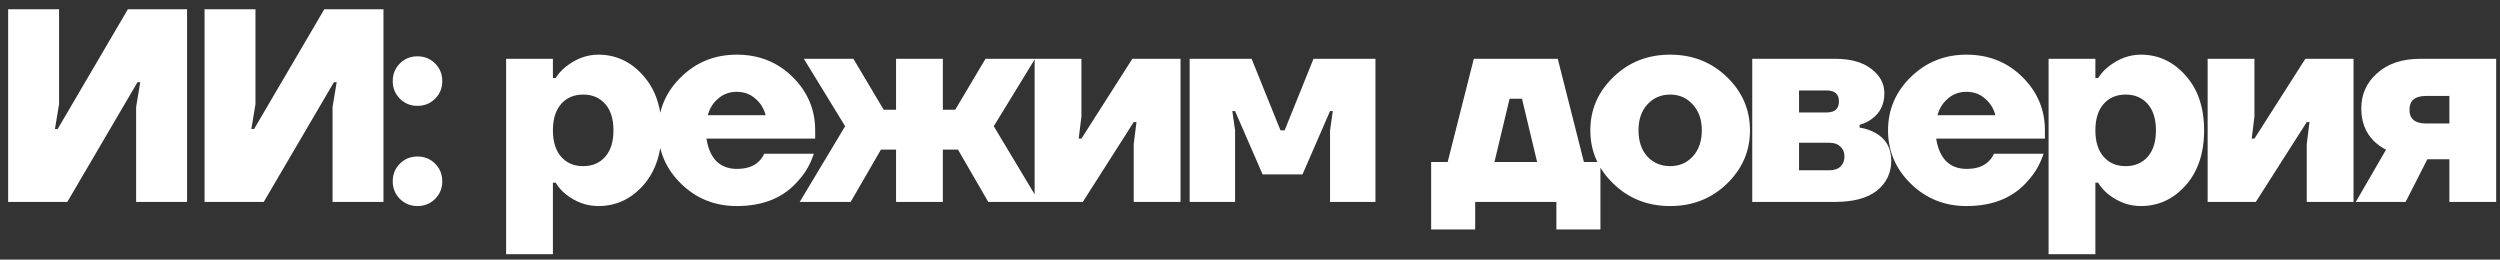 <?xml version="1.0" encoding="UTF-8"?> <svg xmlns="http://www.w3.org/2000/svg" width="260" height="27" viewBox="0 0 260 27" fill="none"><rect x="0" y="0" width="260" height="27" fill="#333333" stroke="none"/><path d="M0.847 21V0.962H6.142V10.838L5.713 13.414H5.999L13.299 0.962H19.454V21H14.158V11.124L14.587 8.548H14.301L7.001 21H0.847ZM21.274 21V0.962H26.57V10.838L26.141 13.414H26.427L33.727 0.962H39.882V21H34.586V11.124L35.015 8.548H34.729L27.429 21H21.274ZM41.588 20.685C41.092 20.189 40.844 19.578 40.844 18.853C40.844 18.128 41.092 17.517 41.588 17.021C42.084 16.525 42.695 16.277 43.42 16.277C44.145 16.277 44.756 16.525 45.252 17.021C45.748 17.517 45.996 18.128 45.996 18.853C45.996 19.578 45.748 20.189 45.252 20.685C44.756 21.181 44.145 21.429 43.42 21.429C42.695 21.429 42.084 21.181 41.588 20.685ZM41.588 10.265C41.092 9.769 40.844 9.158 40.844 8.433C40.844 7.708 41.092 7.097 41.588 6.601C42.084 6.105 42.695 5.857 43.42 5.857C44.145 5.857 44.756 6.105 45.252 6.601C45.748 7.097 45.996 7.708 45.996 8.433C45.996 9.158 45.748 9.769 45.252 10.265C44.756 10.761 44.145 11.009 43.42 11.009C42.695 11.009 42.084 10.761 41.588 10.265ZM52.636 26.439V6.114H57.502V8.118H57.789C58.056 7.679 58.419 7.278 58.877 6.916C59.926 6.095 61.042 5.685 62.226 5.685C64.058 5.685 65.613 6.41 66.892 7.861C68.171 9.292 68.81 11.191 68.81 13.557C68.81 15.924 68.171 17.832 66.892 19.282C65.613 20.714 64.058 21.429 62.226 21.429C61.023 21.429 59.907 21.029 58.877 20.227C58.419 19.864 58.056 19.454 57.789 18.996H57.502V26.439H52.636ZM58.361 10.809C57.789 11.458 57.502 12.374 57.502 13.557C57.502 14.74 57.789 15.656 58.361 16.305C58.934 16.954 59.697 17.279 60.651 17.279C61.605 17.279 62.369 16.954 62.941 16.305C63.514 15.656 63.8 14.74 63.8 13.557C63.8 12.374 63.514 11.458 62.941 10.809C62.369 10.16 61.605 9.836 60.651 9.836C59.697 9.836 58.934 10.16 58.361 10.809ZM70.838 19.111C69.254 17.565 68.462 15.714 68.462 13.557C68.462 11.401 69.254 9.549 70.838 8.004C72.422 6.458 74.35 5.685 76.621 5.685C78.93 5.685 80.867 6.458 82.432 8.004C83.997 9.549 84.779 11.401 84.779 13.557V14.416H73.472C73.625 15.427 73.968 16.21 74.503 16.763C75.056 17.298 75.762 17.565 76.621 17.565C77.632 17.565 78.396 17.307 78.911 16.792C79.14 16.582 79.331 16.315 79.484 15.99H84.636C84.293 17.04 83.778 17.947 83.091 18.71C81.583 20.523 79.426 21.429 76.621 21.429C74.35 21.429 72.422 20.657 70.838 19.111ZM73.615 11.983H79.627C79.455 11.296 79.102 10.723 78.567 10.265C78.033 9.788 77.384 9.549 76.621 9.549C75.858 9.549 75.209 9.788 74.674 10.265C74.14 10.723 73.787 11.296 73.615 11.983ZM83.171 21L87.894 13.128L83.6 6.114H88.753L91.902 11.41H93.19V6.114H98.056V11.41H99.345L102.493 6.114H107.646L103.352 13.128L108.076 21H102.78L99.631 15.561H98.056V21H93.19V15.561H91.615L88.467 21H83.171ZM107.602 21V6.114H112.468V12.126L112.182 14.416H112.468L117.764 6.114H122.774V21H117.907V14.989L118.194 12.698H117.907L112.611 21H107.602ZM123.725 21V6.114H130.166L133.171 13.557H133.601L136.606 6.114H143.047V21H138.324V13.557L138.61 11.553H138.324L135.461 18.137H131.311L128.448 11.553H128.162L128.448 13.557V21H123.725ZM148.839 23.863V16.849H150.557L153.276 6.114H162.007L164.727 16.849H166.445V23.863H161.864V21H153.42V23.863H148.839ZM155.423 16.849H159.861L158.286 10.265H156.998L155.423 16.849ZM167.8 19.111C166.196 17.565 165.395 15.714 165.395 13.557C165.395 11.401 166.196 9.549 167.8 8.004C169.403 6.458 171.368 5.685 173.697 5.685C176.025 5.685 177.991 6.458 179.594 8.004C181.197 9.549 181.998 11.401 181.998 13.557C181.998 15.714 181.197 17.565 179.594 19.111C177.991 20.657 176.025 21.429 173.697 21.429C171.368 21.429 169.403 20.657 167.8 19.111ZM171.321 10.866C170.71 11.534 170.405 12.431 170.405 13.557C170.405 14.683 170.71 15.59 171.321 16.277C171.95 16.945 172.742 17.279 173.697 17.279C174.651 17.279 175.433 16.945 176.044 16.277C176.674 15.59 176.989 14.683 176.989 13.557C176.989 12.431 176.674 11.534 176.044 10.866C175.433 10.179 174.651 9.836 173.697 9.836C172.742 9.836 171.95 10.179 171.321 10.866ZM182.233 21V6.114H190.821C192.463 6.114 193.732 6.467 194.629 7.173C195.526 7.861 195.974 8.7 195.974 9.693C195.974 10.838 195.545 11.725 194.686 12.355C194.342 12.622 193.913 12.832 193.398 12.985V13.271C193.951 13.347 194.495 13.528 195.029 13.815C196.136 14.425 196.69 15.389 196.69 16.706C196.69 17.985 196.193 19.025 195.201 19.826C194.209 20.609 192.749 21 190.821 21H182.233ZM187.1 11.696H189.963C190.821 11.696 191.251 11.315 191.251 10.551C191.251 9.788 190.821 9.406 189.963 9.406H187.1V11.696ZM187.1 17.708H190.249C190.745 17.708 191.127 17.584 191.394 17.336C191.68 17.069 191.823 16.716 191.823 16.277C191.823 15.838 191.68 15.494 191.394 15.246C191.127 14.979 190.745 14.845 190.249 14.845H187.1V17.708ZM198.731 19.111C197.147 17.565 196.355 15.714 196.355 13.557C196.355 11.401 197.147 9.549 198.731 8.004C200.315 6.458 202.242 5.685 204.513 5.685C206.822 5.685 208.759 6.458 210.324 8.004C211.889 9.549 212.672 11.401 212.672 13.557V14.416H201.364C201.517 15.427 201.86 16.21 202.395 16.763C202.948 17.298 203.654 17.565 204.513 17.565C205.525 17.565 206.288 17.307 206.803 16.792C207.032 16.582 207.223 16.315 207.376 15.99H212.528C212.185 17.04 211.67 17.947 210.983 18.71C209.475 20.523 207.318 21.429 204.513 21.429C202.242 21.429 200.315 20.657 198.731 19.111ZM201.507 11.983H207.519C207.347 11.296 206.994 10.723 206.46 10.265C205.925 9.788 205.276 9.549 204.513 9.549C203.75 9.549 203.101 9.788 202.567 10.265C202.032 10.723 201.679 11.296 201.507 11.983ZM213.053 26.439V6.114H217.92V8.118H218.206C218.473 7.679 218.836 7.278 219.294 6.916C220.343 6.095 221.46 5.685 222.643 5.685C224.475 5.685 226.031 6.41 227.309 7.861C228.588 9.292 229.227 11.191 229.227 13.557C229.227 15.924 228.588 17.832 227.309 19.282C226.031 20.714 224.475 21.429 222.643 21.429C221.441 21.429 220.324 21.029 219.294 20.227C218.836 19.864 218.473 19.454 218.206 18.996H217.92V26.439H213.053ZM218.779 10.809C218.206 11.458 217.92 12.374 217.92 13.557C217.92 14.74 218.206 15.656 218.779 16.305C219.351 16.954 220.114 17.279 221.069 17.279C222.023 17.279 222.786 16.954 223.359 16.305C223.931 15.656 224.218 14.74 224.218 13.557C224.218 12.374 223.931 11.458 223.359 10.809C222.786 10.16 222.023 9.836 221.069 9.836C220.114 9.836 219.351 10.16 218.779 10.809ZM229.595 21V6.114H234.462V12.126L234.176 14.416H234.462L239.758 6.114H244.767V21H239.901V14.989L240.187 12.698H239.901L234.605 21H229.595ZM245.003 21L248.151 15.561C247.674 15.332 247.245 15.027 246.863 14.645C246.004 13.786 245.575 12.66 245.575 11.267C245.575 9.798 246.129 8.576 247.235 7.603C248.342 6.611 249.84 6.114 251.73 6.114H259.602V21H254.736V16.563H252.445L250.184 21H245.003ZM252.302 9.979C251.157 9.979 250.585 10.456 250.585 11.41C250.585 12.364 251.157 12.841 252.302 12.841H254.736V9.979H252.302Z" fill="white"></path></svg> 